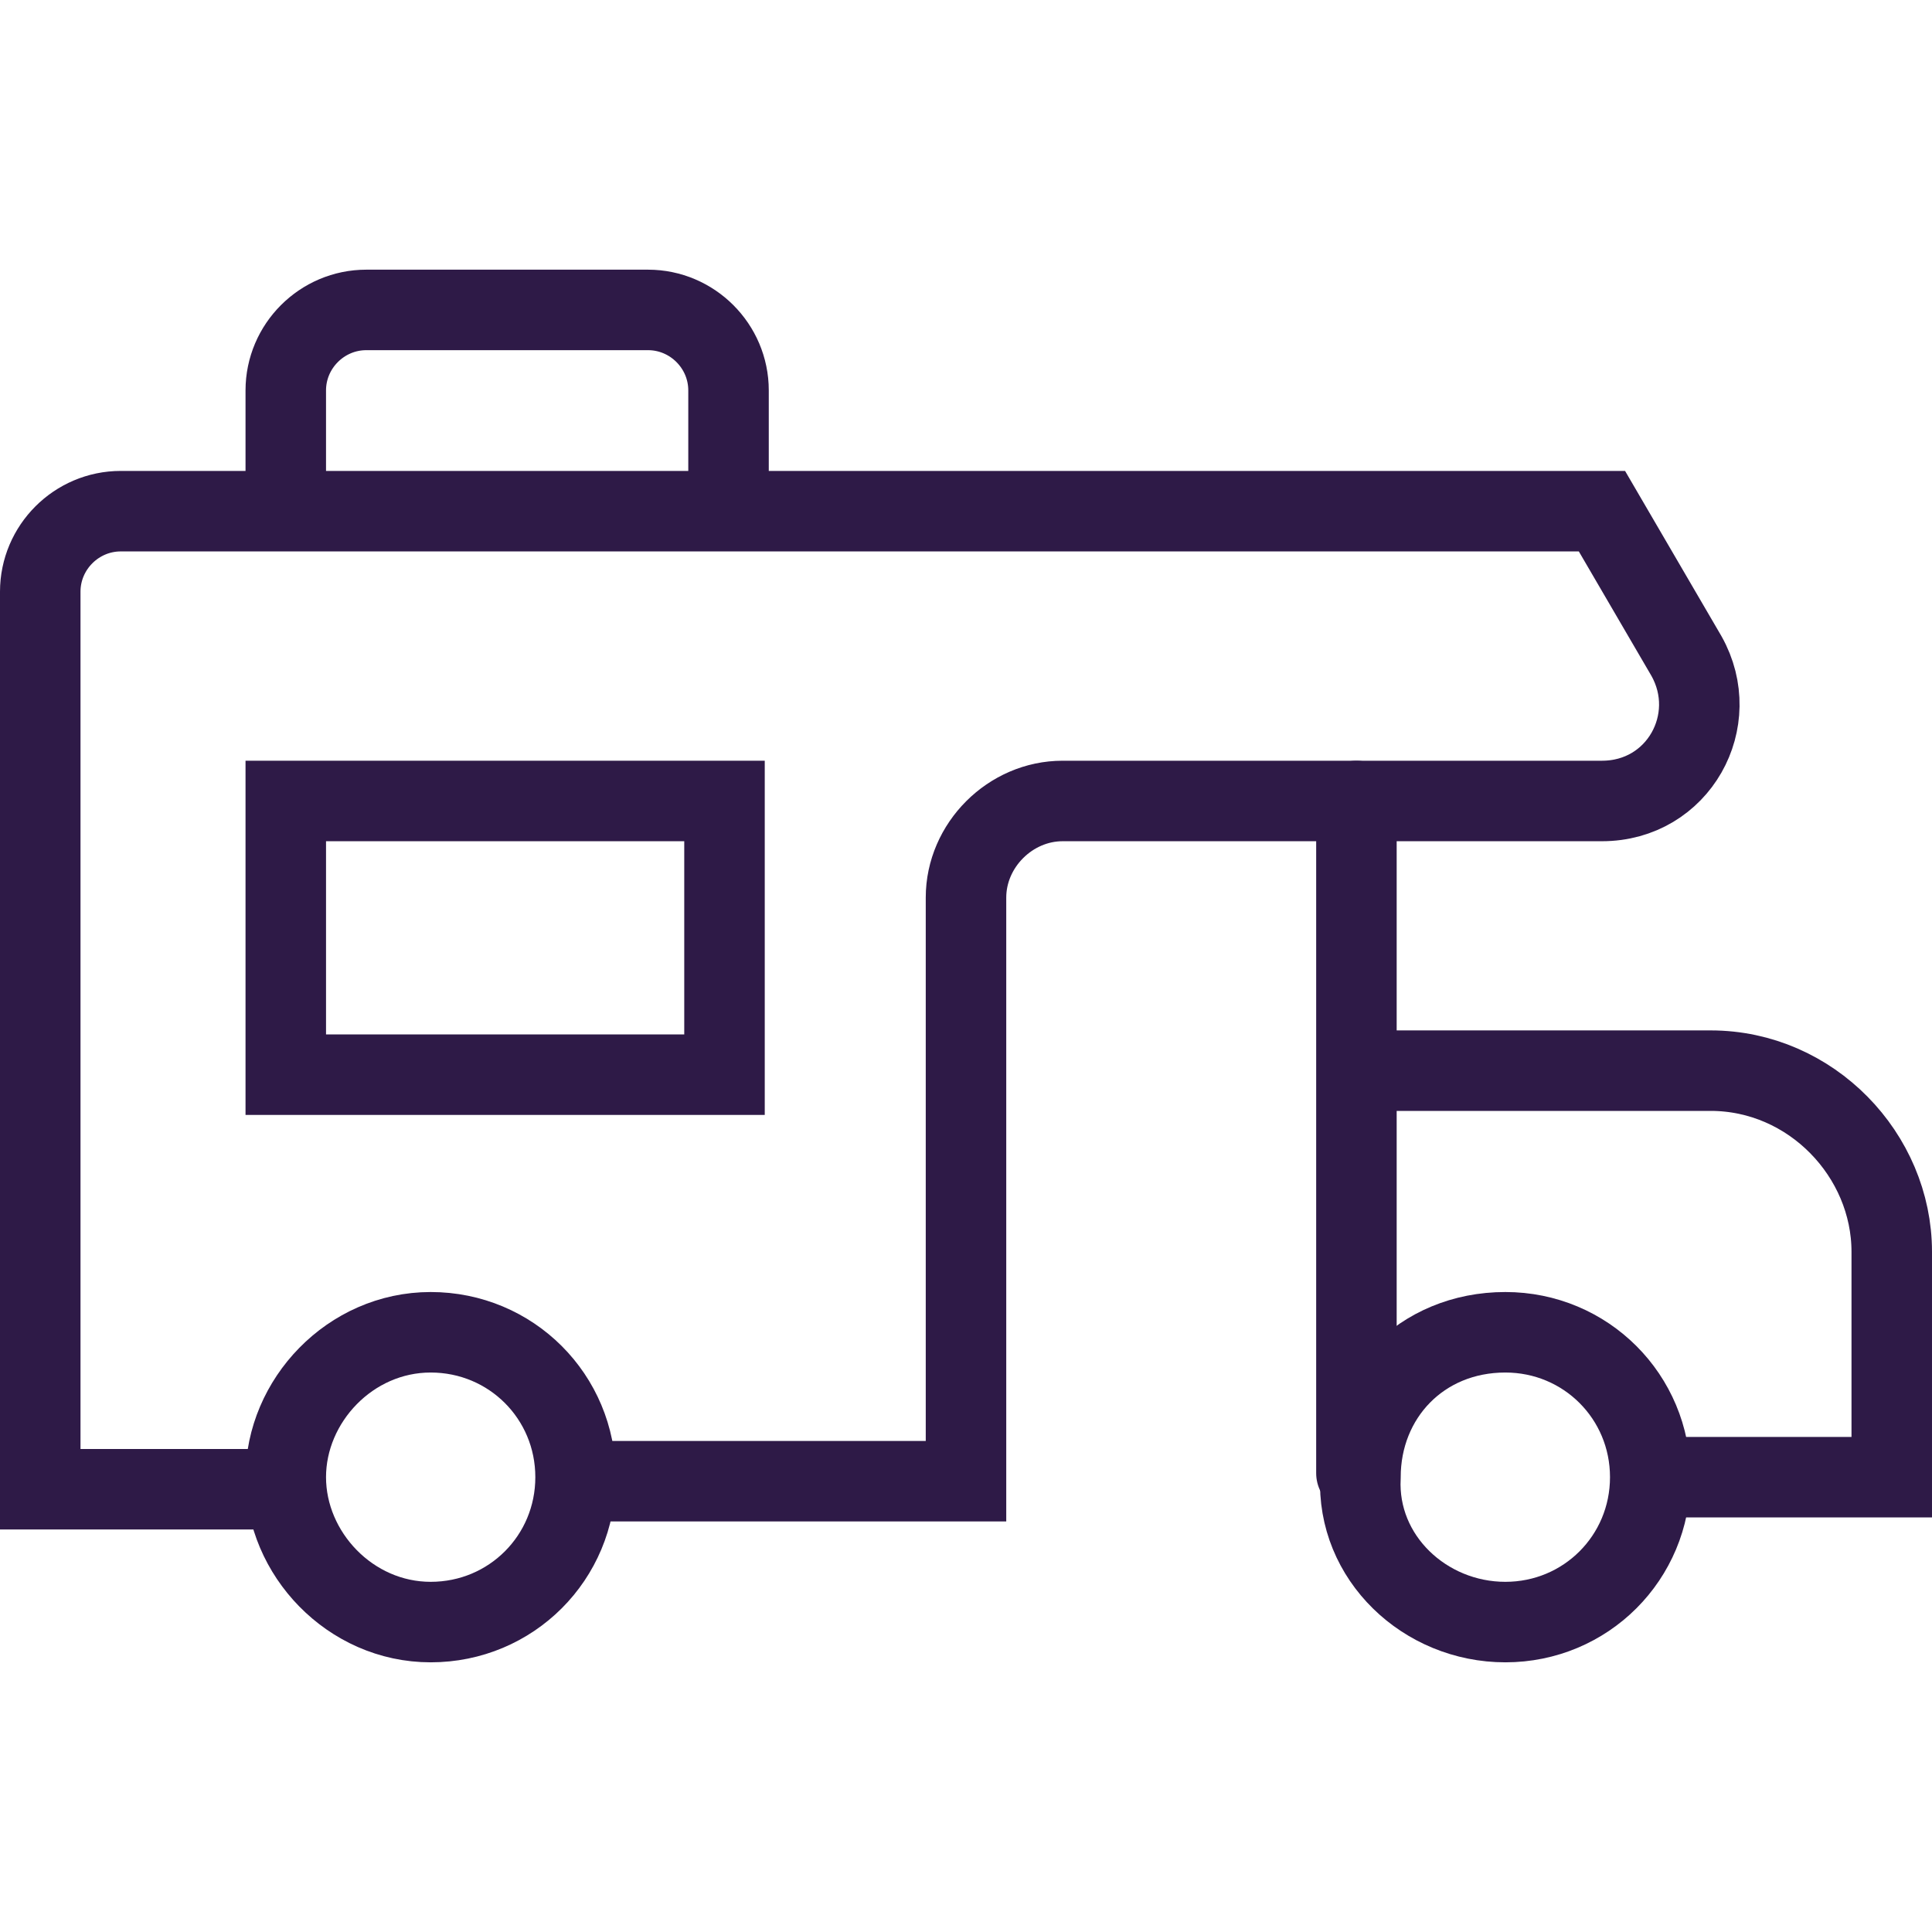<?xml version="1.0" encoding="utf-8"?>
<!-- Generator: Adobe Illustrator 27.3.1, SVG Export Plug-In . SVG Version: 6.00 Build 0)  -->
<svg version="1.1" id="rv" xmlns="http://www.w3.org/2000/svg" xmlns:xlink="http://www.w3.org/1999/xlink" x="0px" y="0px"
	 viewBox="0 0 48 48" style="enable-background:new 0 0 48 48;" xml:space="preserve">
<style type="text/css">
	.st0{fill:none;stroke:#2E1A47;stroke-width:2;stroke-miterlimit:10;}
	.st1{fill:none;stroke:#2E1A47;stroke-width:2;stroke-linecap:round;stroke-miterlimit:10;}
</style>
<path class="st0" d="M10.7,40.3c2,0,3.6-1.6,3.6-3.6c0-2-1.6-3.6-3.6-3.6s-3.6,1.7-3.6,3.6S8.7,40.3,10.7,40.3z"/>
<path class="st0" d="M37.4,40.3c2,0,3.6-1.6,3.6-3.6c0-2-1.6-3.6-3.6-3.6c-2.1,0-3.6,1.6-3.6,3.6C33.7,38.7,35.4,40.3,37.4,40.3z"/>
<path class="st0" d="M33.7,26.6h8.8c2.5,0,4.5,2.1,4.5,4.5v5.6h-6"/>
<rect x="7.1" y="19.9" class="st0" width="10.9" height="6.8"/>
<path class="st0" d="M7.1,12.6V9.7c0-1.1,0.9-2,2-2h7c1.1,0,2,0.9,2,2v2.9"/>
<path class="st0" d="M33.7,36.9"/>
<path class="st0" d="M14.4,36.8H24V22.3c0-1.3,1.1-2.4,2.4-2.4h13.4c1.9,0,3-2,2.1-3.6l-2.1-3.6H3c-1.1,0-2,0.9-2,2v22.3h6.1"/>
<polyline class="st1" points="33.7,19.9 33.7,24.9 33.7,36.6 "/>
</svg>